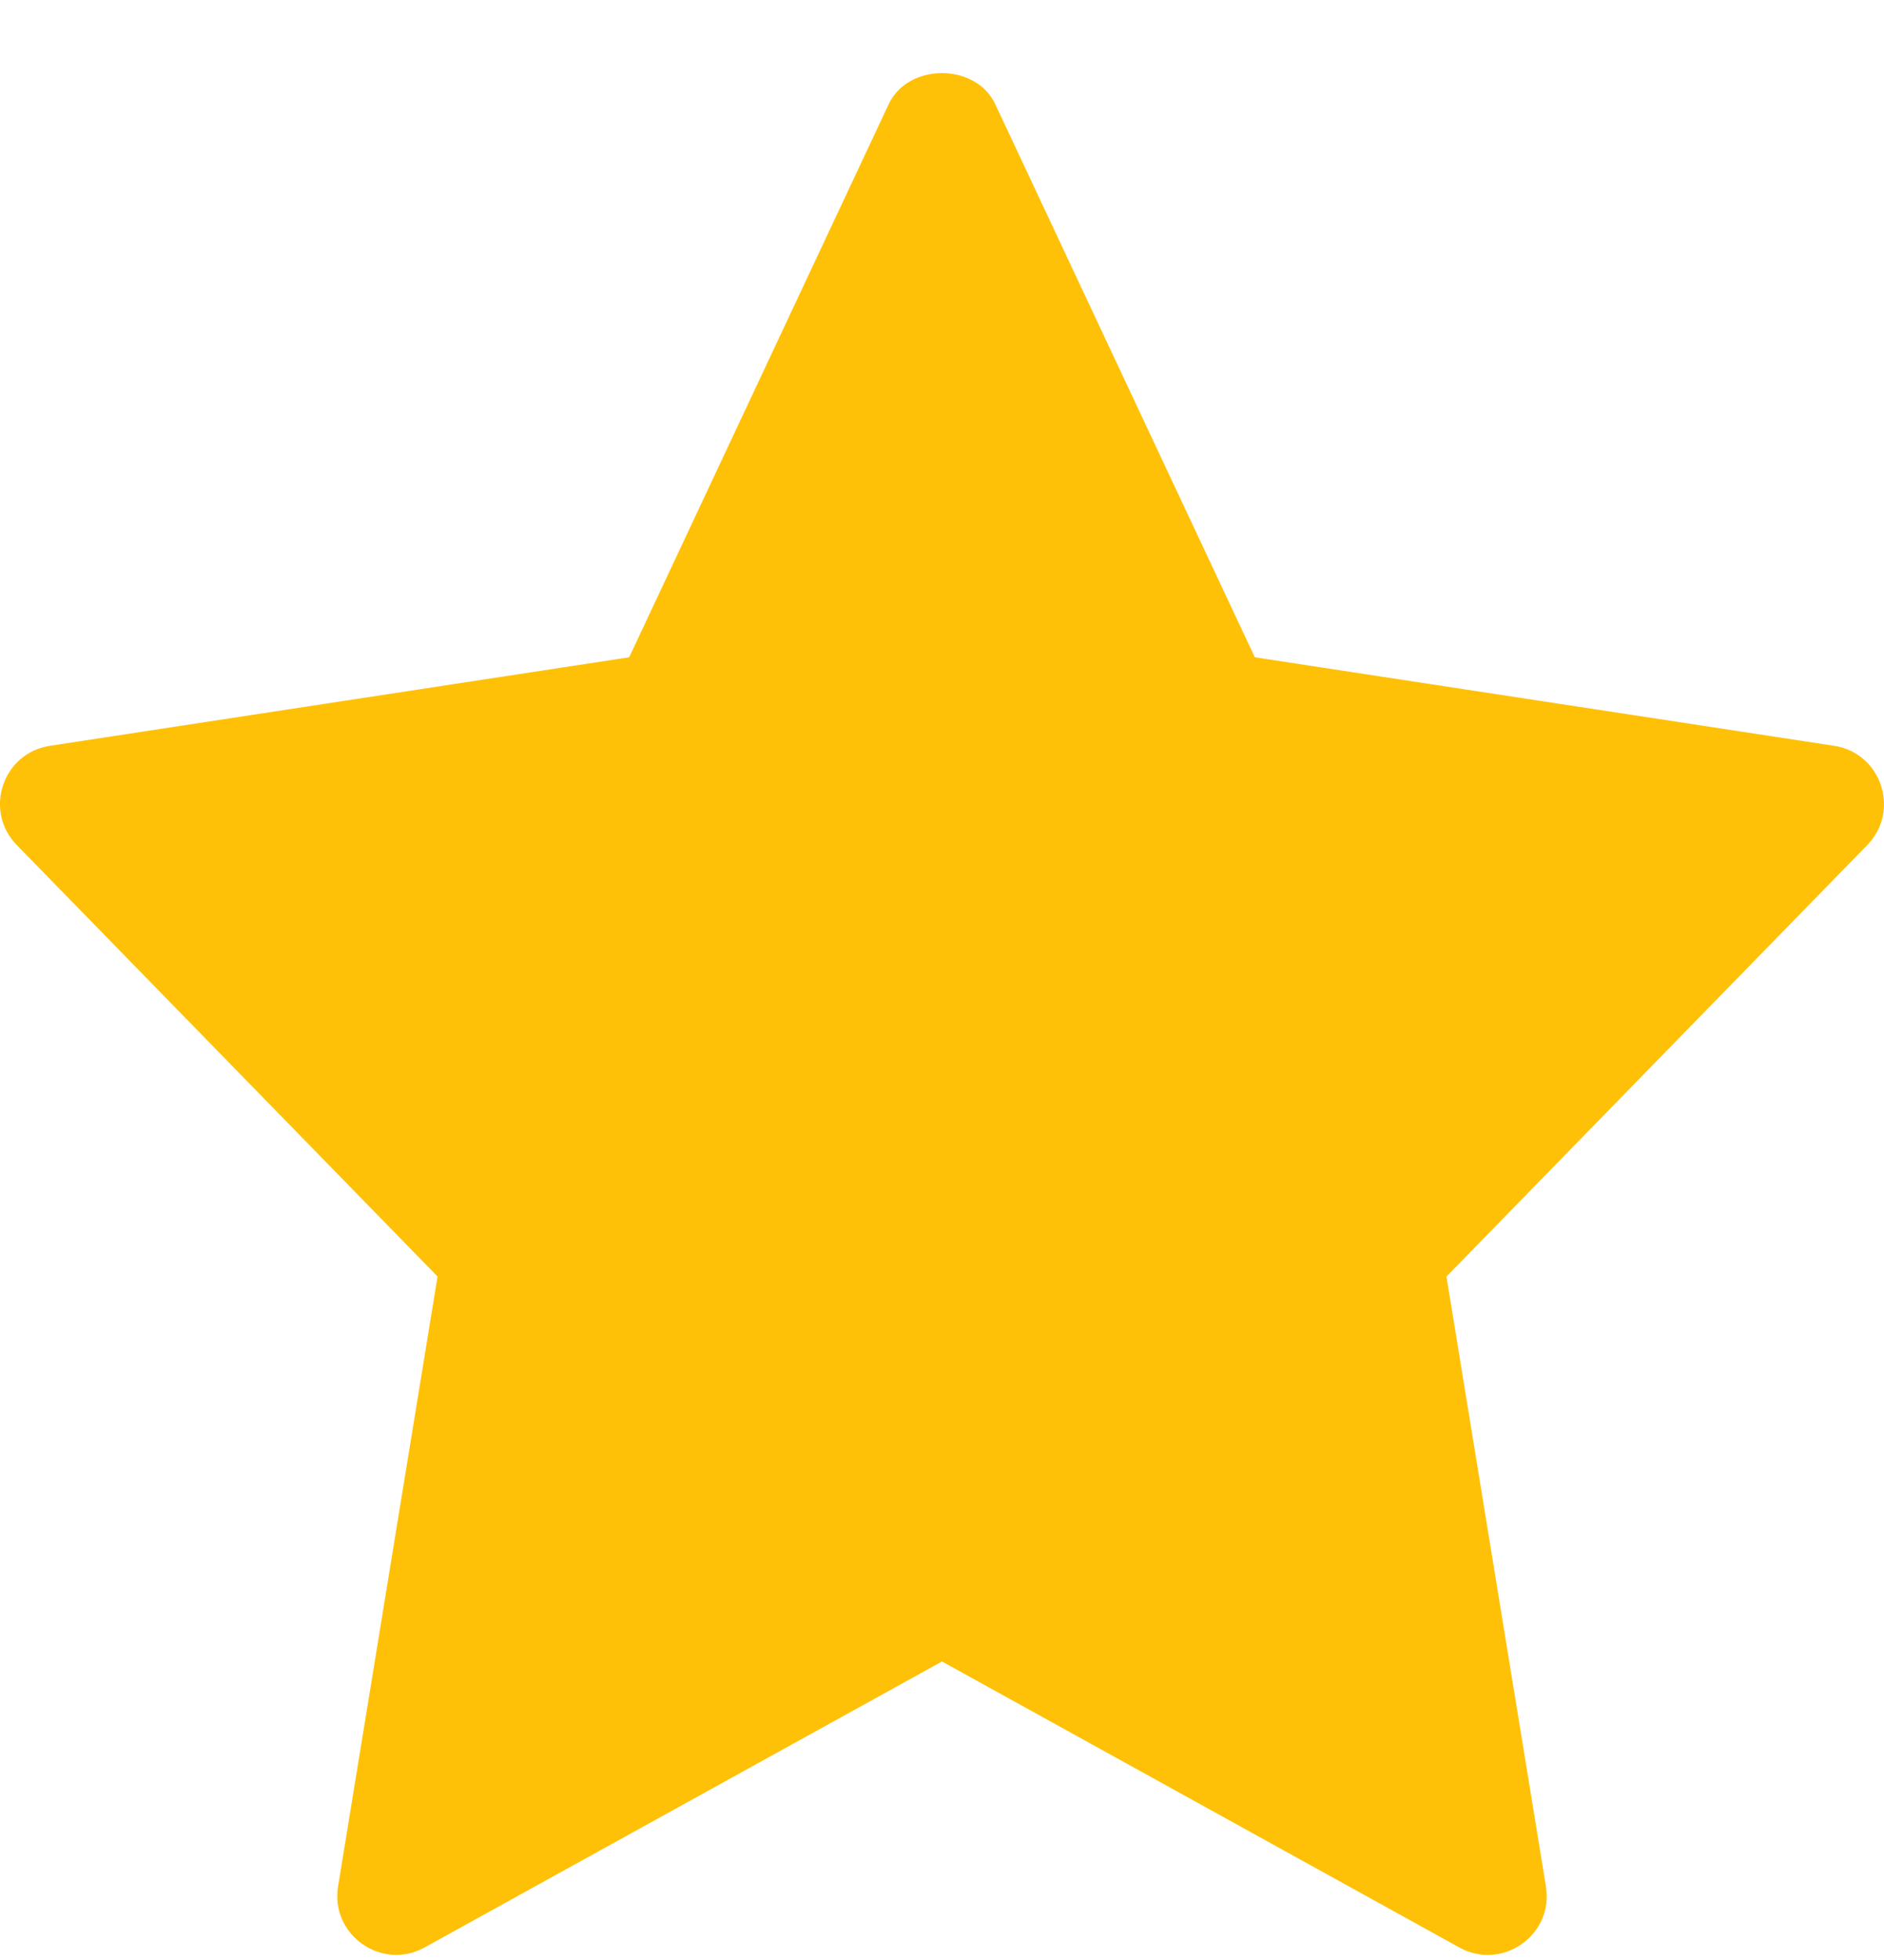<svg width="25" height="26" viewBox="0 0 25 26" fill="none" xmlns="http://www.w3.org/2000/svg">
<g clip-path="url(#clip0_17_366)">
<path d="M24.337 9.893L16.651 8.719L13.206 1.381C12.949 0.833 12.05 0.833 11.793 1.381L8.349 8.719L0.664 9.893C0.032 9.989 -0.22 10.757 0.223 11.21L5.806 16.933L4.486 25.024C4.381 25.667 5.068 26.149 5.635 25.833L12.5 22.04L19.365 25.834C19.927 26.147 20.62 25.674 20.514 25.025L19.194 16.934L24.777 11.211C25.22 10.757 24.967 9.989 24.337 9.893Z" fill="#FFC107"/>
</g>
<defs>
<clipPath id="clip0_17_366">
<rect width="25" height="25" fill="white" transform="translate(0 0.951)"/>
</clipPath>
</defs>
</svg>
